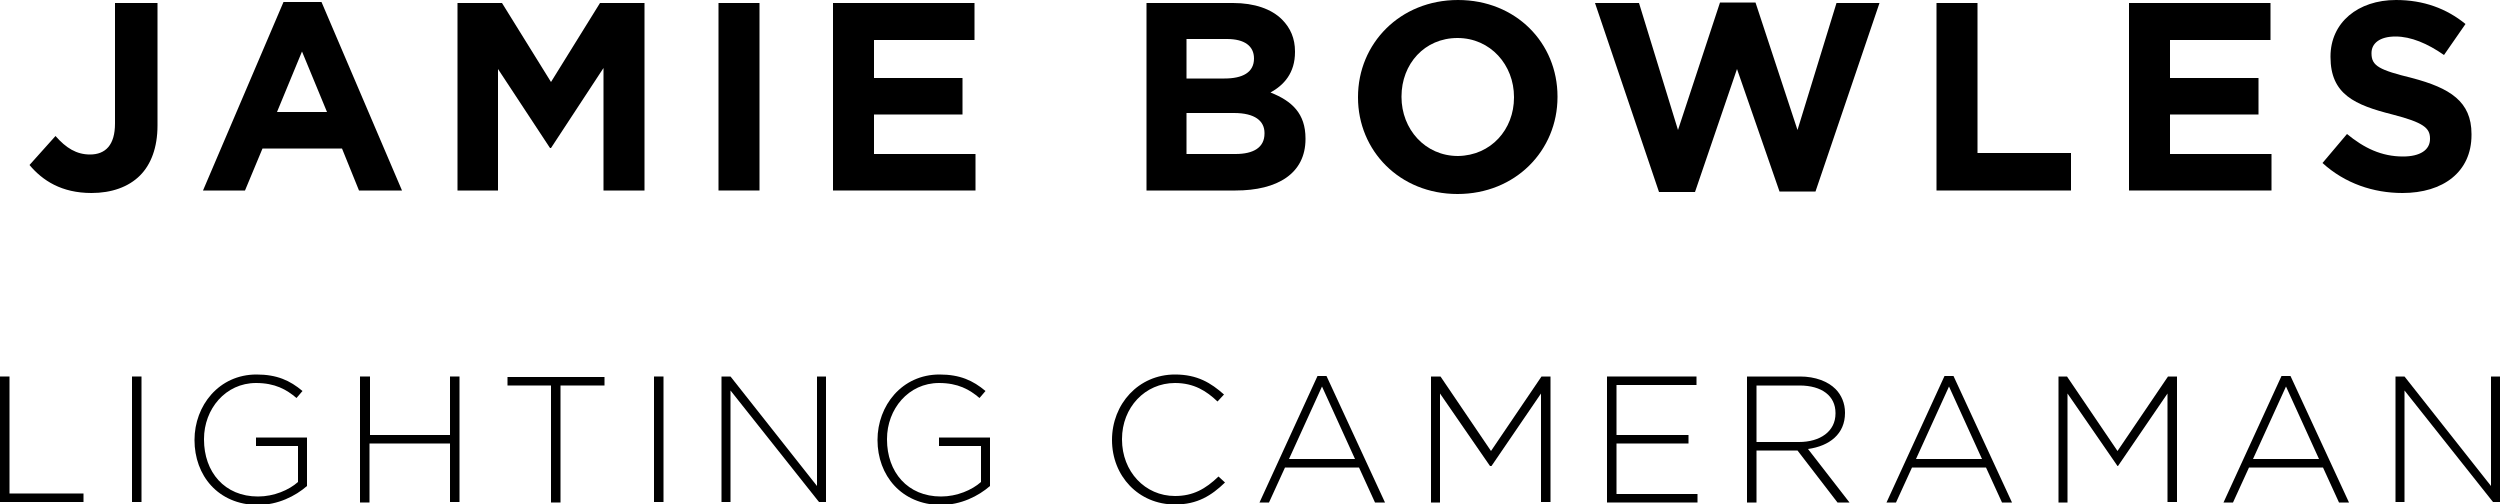 <?xml version="1.0" encoding="utf-8"?>
<!-- Generator: Adobe Illustrator 24.0.0, SVG Export Plug-In . SVG Version: 6.00 Build 0)  -->
<svg version="1.1" id="Layer_1" xmlns="http://www.w3.org/2000/svg" xmlns:xlink="http://www.w3.org/1999/xlink" x="0px" y="0px"
	 viewBox="0 0 500 100.9" style="enable-background:new 0 0 500 100.9;" xml:space="preserve">
<g>
	<g>
		<path d="M5.9,33l5.2-5.8c2.1,2.4,4.2,3.7,6.9,3.7c3.1,0,5-1.9,5-6.2V0.6h8.5v24.5c0,4.4-1.3,7.8-3.5,10c-2.3,2.3-5.7,3.5-9.7,3.5
			C12.3,38.6,8.5,36.1,5.9,33z"/>
		<path d="M56.7,0.4h7.6l16.1,37.7h-8.6l-3.4-8.4H52.5L49,38.1h-8.4L56.7,0.4z M65.4,22.4l-5-12.1l-5,12.1H65.4z"/>
		<path d="M91.5,0.6h8.9l9.8,15.8l9.8-15.8h8.9v37.5h-8.2V13.6l-10.5,16H110L99.6,13.8v24.3h-8.1V0.6z"/>
		<path d="M143.7,0.6h8.2v37.5h-8.2V0.6z"/>
		<path d="M166.6,0.6h28.3V8h-20.1v7.6h17.7v7.3h-17.7v7.9h20.3v7.3h-28.5V0.6z"/>
		<path d="M229.2,0.6h17.4c4.3,0,7.7,1.2,9.8,3.3c1.7,1.7,2.6,3.8,2.6,6.4v0.1c0,4.2-2.2,6.6-4.9,8.1c4.3,1.7,7,4.2,7,9.2v0.1
			c0,6.9-5.6,10.3-14,10.3h-17.8V0.6z M250.8,11.7c0-2.5-1.9-3.9-5.4-3.9h-8.1v7.9h7.6c3.6,0,5.9-1.2,5.9-4V11.7z M246.8,22.6h-9.5
			v8.2h9.8c3.6,0,5.8-1.3,5.8-4.1v-0.1C252.9,24.2,251,22.6,246.8,22.6z"/>
		<path d="M271.6,19.5v-0.1c0-10.7,8.4-19.4,20-19.4c11.6,0,19.9,8.6,19.9,19.3v0.1c0,10.7-8.4,19.4-20,19.4S271.6,30.1,271.6,19.5z
			 M302.8,19.5v-0.1c0-6.4-4.7-11.8-11.3-11.8s-11.2,5.2-11.2,11.7v0.1c0,6.4,4.7,11.8,11.3,11.8C298.2,31.1,302.8,25.9,302.8,19.5z
			"/>
		<path d="M319,0.6h8.8l7.8,25.4L344,0.5h7.1l8.4,25.5l7.8-25.4h8.6l-12.8,37.7h-7.2l-8.5-24.5L339,38.4h-7.2L319,0.6z"/>
		<path d="M387.3,0.6h8.2v30h18.7v7.5h-26.9V0.6z"/>
		<path d="M425.8,0.6h28.3V8H434v7.6h17.7v7.3H434v7.9h20.3v7.3h-28.5V0.6z"/>
		<path d="M464.5,32.6l4.9-5.8c3.4,2.8,6.9,4.5,11.2,4.5c3.4,0,5.4-1.3,5.4-3.5v-0.1c0-2.1-1.3-3.2-7.5-4.8
			c-7.5-1.9-12.4-4-12.4-11.5v-0.1c0-6.8,5.5-11.3,13.1-11.3c5.5,0,10.1,1.7,13.9,4.8l-4.3,6.2c-3.3-2.3-6.6-3.7-9.7-3.7
			c-3.2,0-4.8,1.4-4.8,3.3v0.1c0,2.5,1.6,3.3,8.1,4.9c7.6,2,11.9,4.7,11.9,11.2V27c0,7.4-5.7,11.6-13.8,11.6
			C474.7,38.6,469,36.7,464.5,32.6z"/>
	</g>
	<g>
		<path d="M0,75.3h1.9v23.4h14.8v1.7H0V75.3z"/>
		<path d="M26.4,75.3h1.9v25.1h-1.9V75.3z"/>
		<path d="M38.9,88L38.9,88c0-6.9,4.9-13.1,12.4-13.1c4.1,0,6.7,1.2,9.2,3.3l-1.2,1.4c-2-1.7-4.3-3-8.1-3c-6.1,0-10.4,5.2-10.4,11.2
			v0.1c0,6.5,4.1,11.4,10.8,11.4c3.2,0,6.2-1.3,8-2.9v-7.2h-8.4v-1.7h10.2v9.7c-2.3,2-5.8,3.8-9.9,3.8C43.6,100.9,38.9,95.1,38.9,88
			z"/>
		<path d="M72.1,75.3h1.9V87H90V75.3h1.9v25.1H90V88.7H73.9v11.8h-1.9V75.3z"/>
		<path d="M110.3,77.1h-8.8v-1.7h19.4v1.7h-8.8v23.4h-1.9V77.1z"/>
		<path d="M130.8,75.3h1.9v25.1h-1.9V75.3z"/>
		<path d="M144.3,75.3h1.8l17.3,21.9V75.3h1.8v25.1h-1.4l-17.7-22.3v22.3h-1.8V75.3z"/>
		<path d="M175.5,88L175.5,88c0-6.9,4.9-13.1,12.4-13.1c4.1,0,6.7,1.2,9.2,3.3l-1.2,1.4c-2-1.7-4.3-3-8.1-3
			c-6.1,0-10.4,5.2-10.4,11.2v0.1c0,6.5,4.1,11.4,10.8,11.4c3.2,0,6.2-1.3,8-2.9v-7.2h-8.4v-1.7h10.2v9.7c-2.3,2-5.8,3.8-9.9,3.8
			C180.3,100.9,175.5,95.1,175.5,88z"/>
		<path d="M222.4,88L222.4,88c0-7.2,5.3-13.1,12.6-13.1c4.5,0,7.2,1.7,9.8,4l-1.3,1.4c-2.2-2.1-4.7-3.7-8.5-3.7
			c-6,0-10.6,4.9-10.6,11.2v0.1c0,6.4,4.6,11.3,10.6,11.3c3.6,0,6.1-1.4,8.7-3.9l1.3,1.2c-2.7,2.6-5.5,4.4-10,4.4
			C227.7,100.9,222.4,95.2,222.4,88z"/>
		<path d="M263.5,75.2h1.8l11.7,25.3h-2l-3.2-7h-14.8l-3.2,7h-1.9L263.5,75.2z M271,91.8l-6.6-14.5l-6.6,14.5H271z"/>
		<path d="M286.3,75.3h1.8l10.1,14.9l10.1-14.9h1.8v25.1h-1.9V78.7l-9.9,14.5H298l-10-14.5v21.8h-1.8V75.3z"/>
		<path d="M321.4,75.3h17.9v1.7h-16V87h14.4v1.7h-14.4v10.1h16.2v1.7h-18.1V75.3z"/>
		<path d="M349.4,75.3H360c3.1,0,5.6,1,7.1,2.5c1.2,1.2,1.9,2.9,1.9,4.7v0.1c0,4.2-3.1,6.6-7.4,7.2l8.3,10.7h-2.4l-8-10.4h-8.2v10.4
			h-1.9V75.3z M359.8,88.4c4.2,0,7.3-2.1,7.3-5.7v-0.1c0-3.4-2.7-5.5-7.2-5.5h-8.6v11.3H359.8z"/>
		<path d="M388.9,75.2h1.8l11.7,25.3h-2l-3.2-7h-14.8l-3.2,7h-1.9L388.9,75.2z M396.4,91.8l-6.6-14.5l-6.6,14.5H396.4z"/>
		<path d="M411.6,75.3h1.8l10.1,14.9l10.1-14.9h1.8v25.1h-1.9V78.7l-9.9,14.5h-0.1l-10-14.5v21.8h-1.8V75.3z"/>
		<path d="M456.3,75.2h1.8l11.7,25.3h-2l-3.2-7h-14.8l-3.2,7h-1.9L456.3,75.2z M463.8,91.8l-6.6-14.5l-6.6,14.5H463.8z"/>
		<path d="M479.1,75.3h1.8l17.3,21.9V75.3h1.8v25.1h-1.4l-17.7-22.3v22.3h-1.8V75.3z"/>
	</g>
</g>
</svg>
